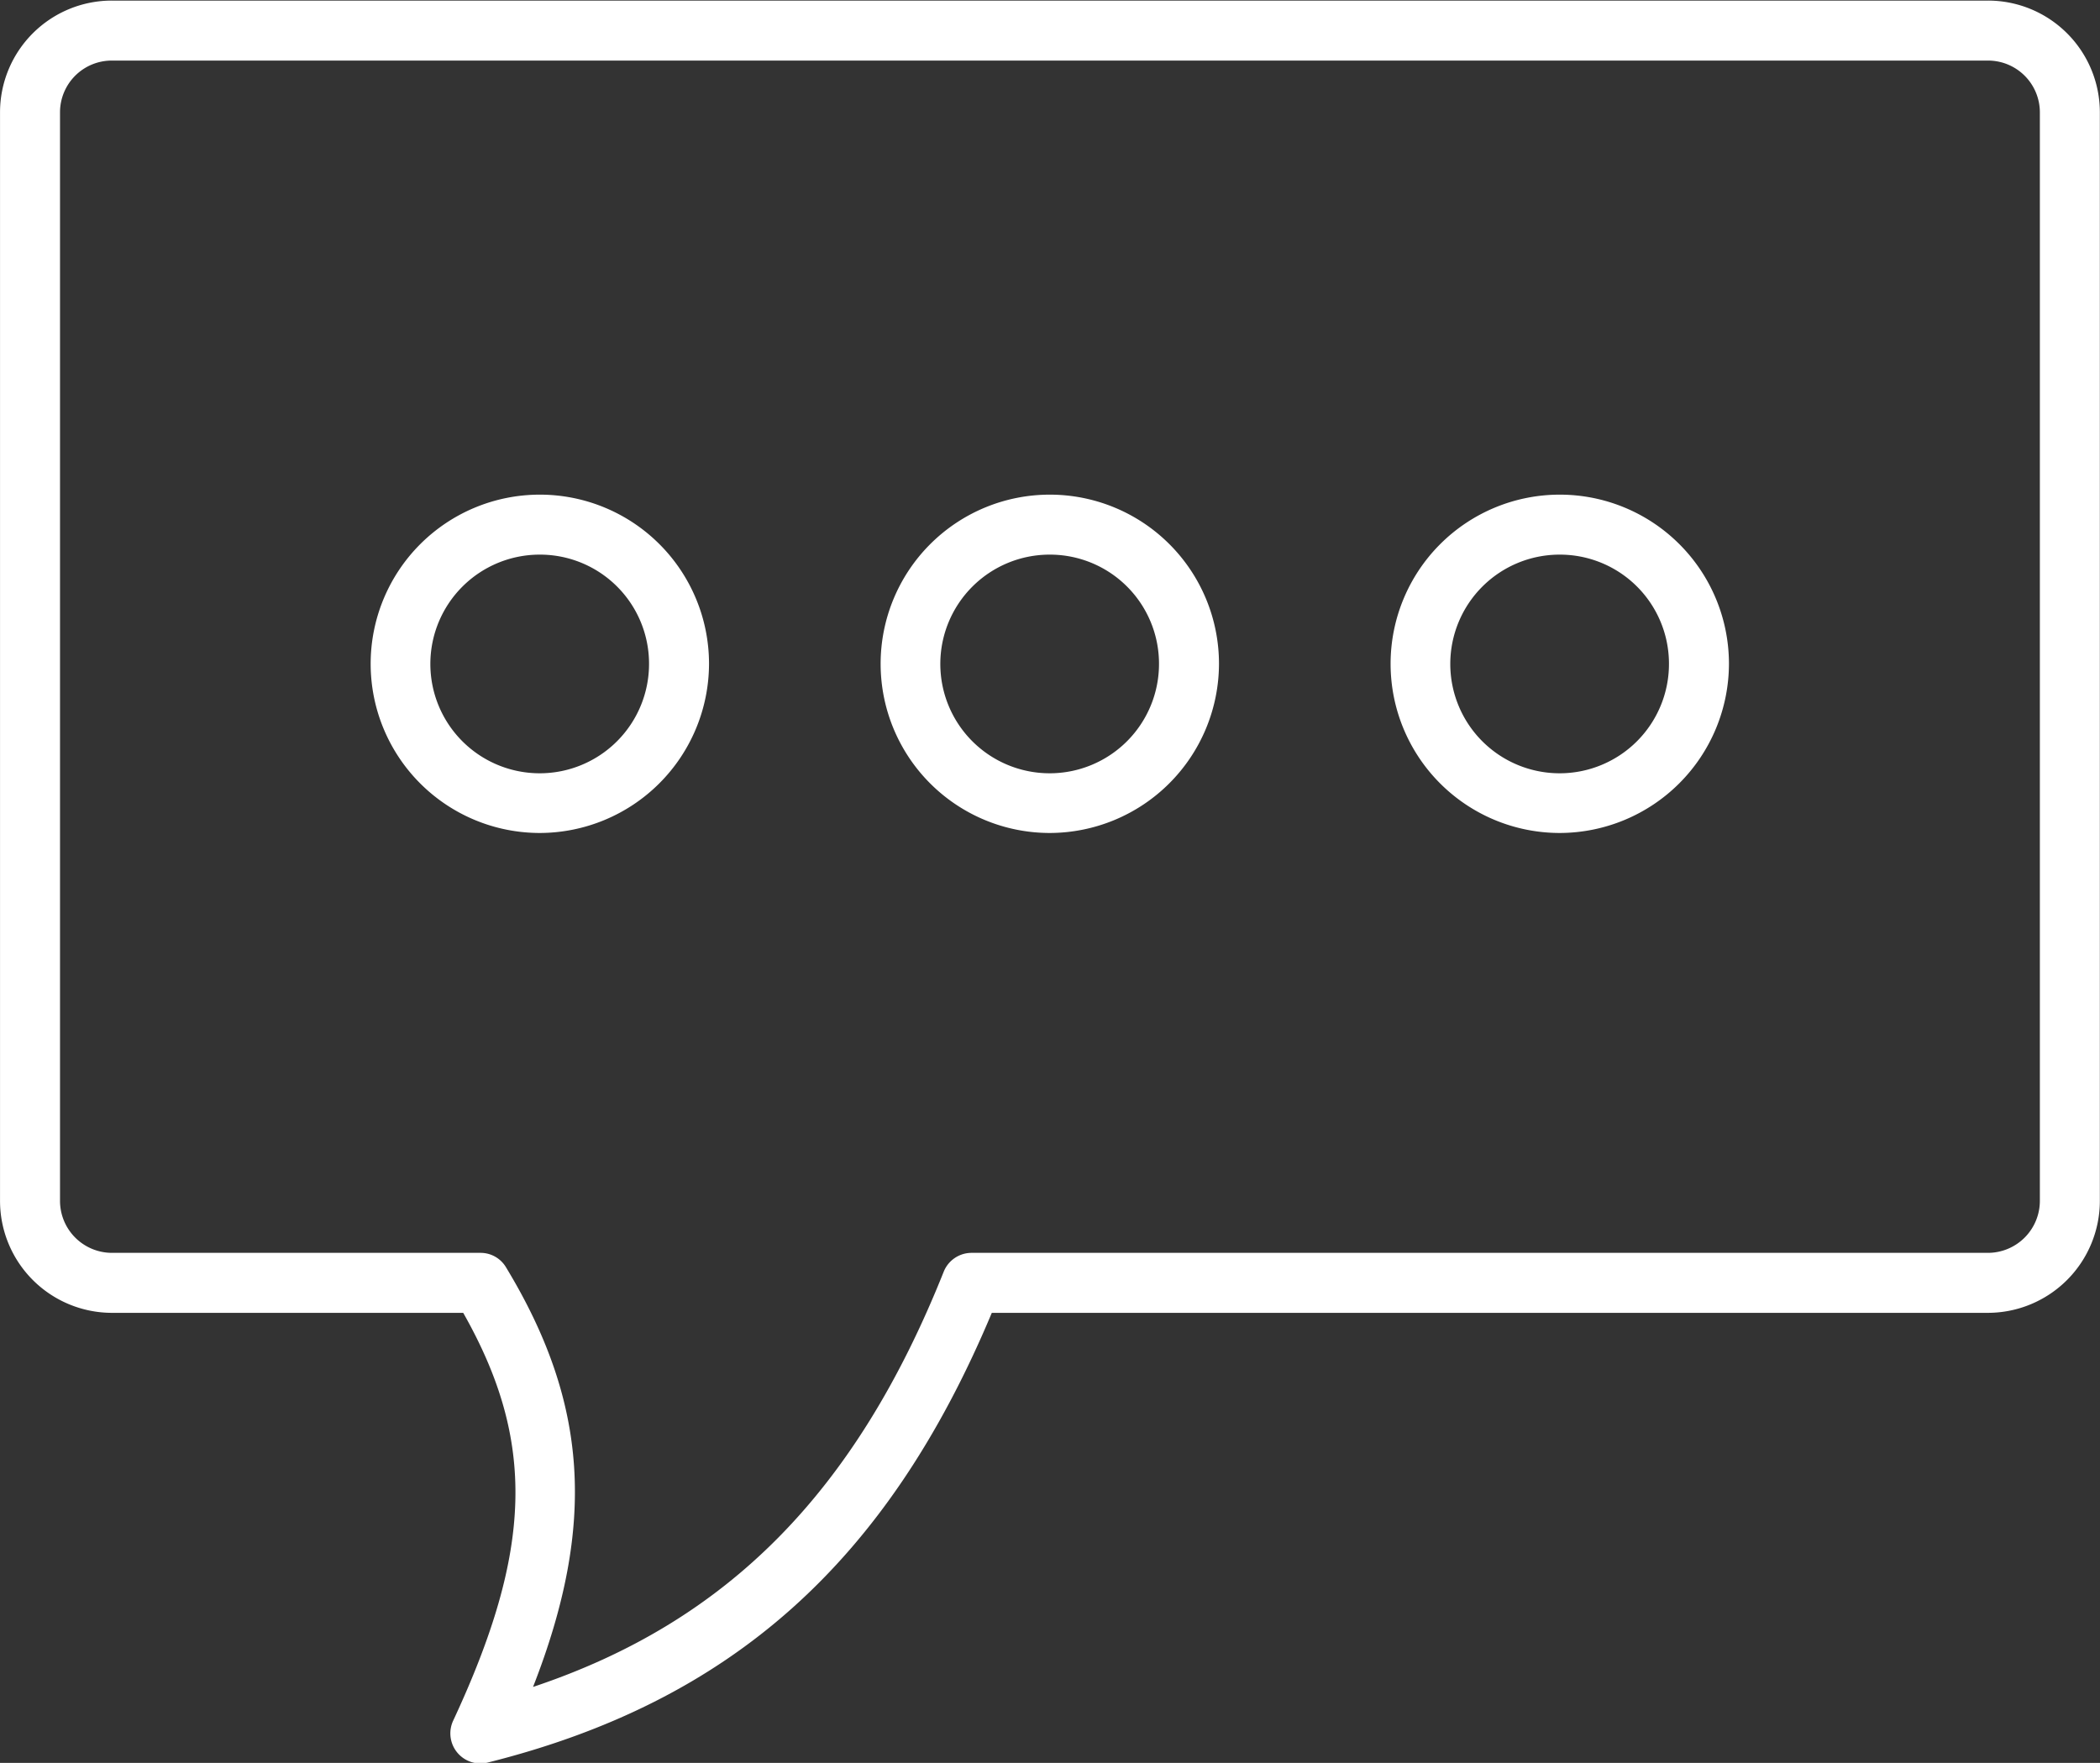 <svg xmlns="http://www.w3.org/2000/svg" width="71.063" height="59.66"><rect width="100%" height="100%" fill="#333333" stroke="none"/><path d="M16.255 59.68a1.018 1.018 0 01-.919-1.45c2.695-5.78 2.8-9.46.339-13.8H3.786a3.791 3.791 0 01-3.785-3.79V3.8A3.783 3.783 0 013.786.02h63.486a3.784 3.784 0 013.786 3.78v36.84a3.793 3.793 0 01-3.786 3.79h-33.71c-3.54 8.45-8.825 13.16-17.06 15.22a1.025 1.025 0 01-.247.03zM3.786 2.05A1.751 1.751 0 002.031 3.8v36.84a1.76 1.76 0 001.755 1.76h12.469a1 1 0 01.869.49c2.767 4.57 3.069 8.69.914 14.2 6.587-2.2 10.922-6.6 13.9-14.06a1.016 1.016 0 01.943-.63h34.391a1.761 1.761 0 001.756-1.76V3.8a1.753 1.753 0 00-1.756-1.75H3.786zm49 26.14a5.725 5.725 0 115.721-5.73 5.738 5.738 0 01-5.721 5.73zm0-9.42a3.7 3.7 0 103.691 3.69 3.691 3.691 0 00-3.691-3.69zm-17.257 9.42a5.725 5.725 0 115.721-5.73 5.738 5.738 0 01-5.721 5.73zm0-9.42a3.7 3.7 0 103.691 3.69 3.691 3.691 0 00-3.691-3.69zm-17.257 9.42a5.725 5.725 0 115.721-5.73 5.738 5.738 0 01-5.721 5.73zm0-9.42a3.7 3.7 0 103.691 3.69 3.69 3.69 0 00-3.691-3.69z" fill="#fff" fill-rule="evenodd"/></svg>
